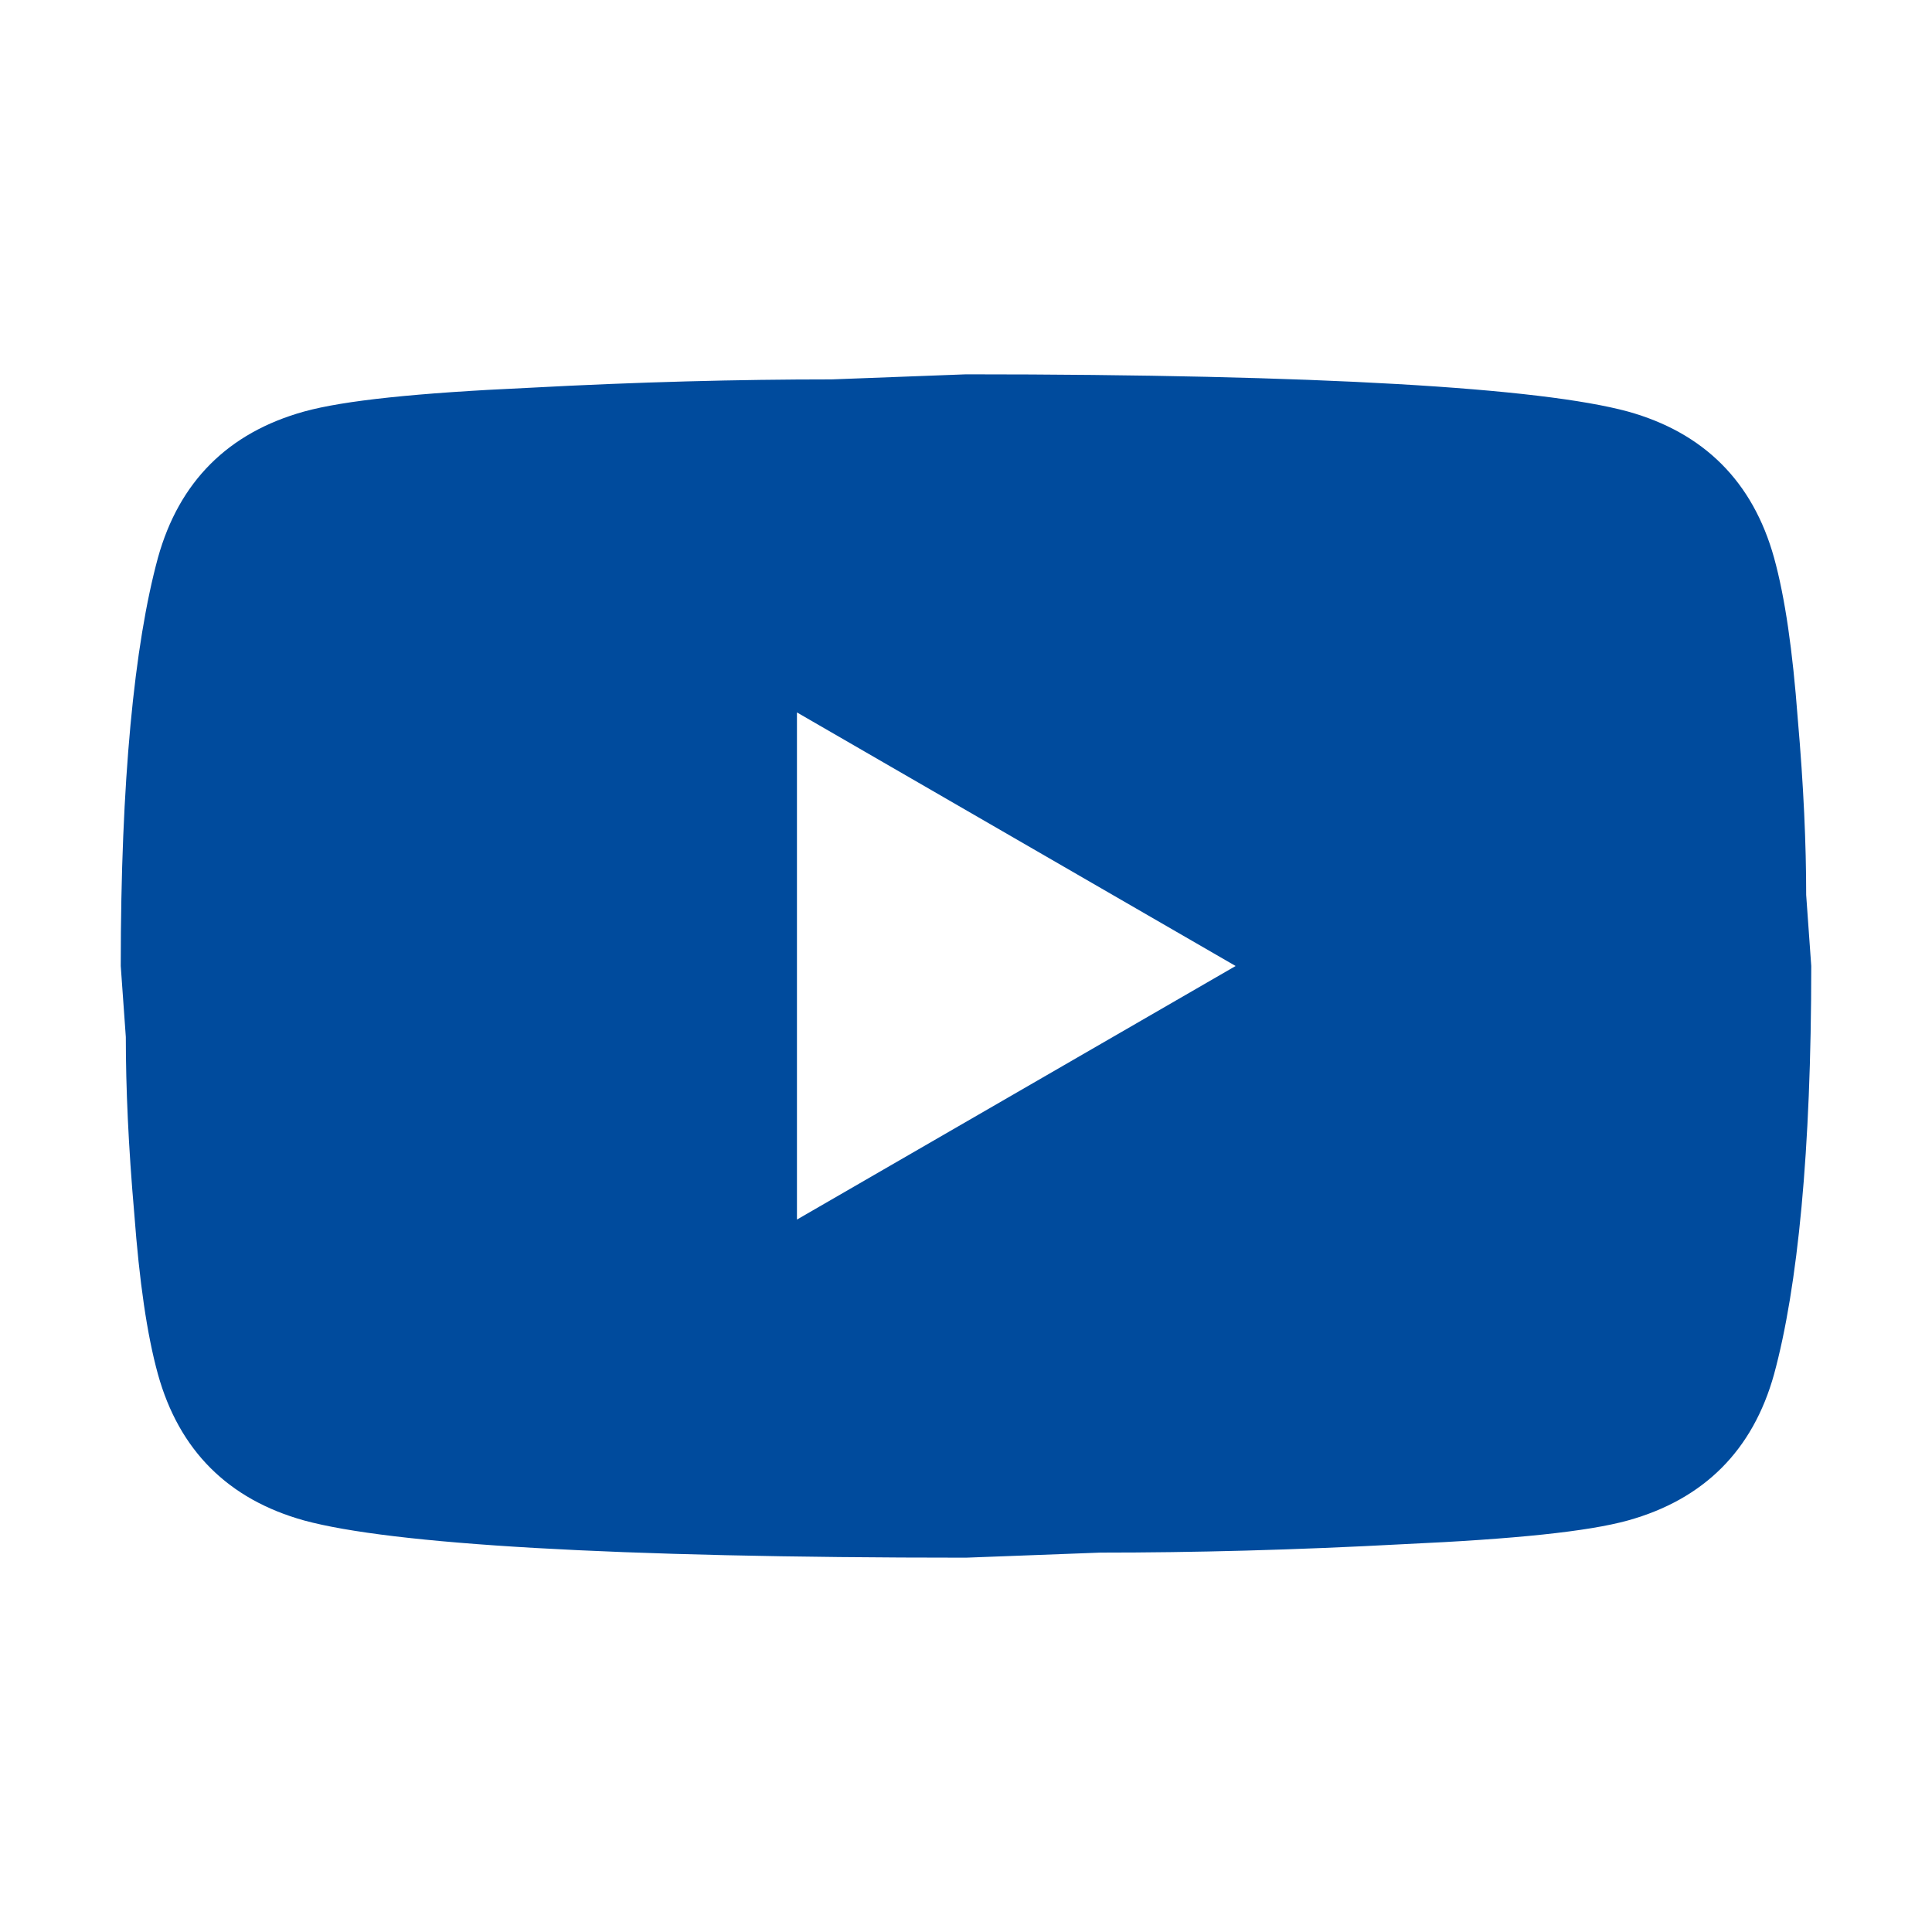 <svg width="16" height="16" viewBox="0 0 16 16" fill="none" xmlns="http://www.w3.org/2000/svg">
<path d="M6.6 10.1L10.233 8L6.6 5.9V10.1ZM14.692 4.619C14.783 4.948 14.846 5.389 14.888 5.949C14.937 6.509 14.958 6.992 14.958 7.412L15 8C15 9.533 14.888 10.66 14.692 11.381C14.517 12.011 14.111 12.417 13.481 12.592C13.152 12.683 12.55 12.746 11.626 12.788C10.716 12.837 9.883 12.858 9.113 12.858L8 12.9C5.067 12.9 3.24 12.788 2.519 12.592C1.889 12.417 1.483 12.011 1.308 11.381C1.217 11.052 1.154 10.611 1.112 10.051C1.063 9.491 1.042 9.008 1.042 8.588L1 8C1 6.467 1.112 5.34 1.308 4.619C1.483 3.989 1.889 3.583 2.519 3.408C2.848 3.317 3.45 3.254 4.374 3.212C5.284 3.163 6.117 3.142 6.887 3.142L8 3.1C10.933 3.1 12.76 3.212 13.481 3.408C14.111 3.583 14.517 3.989 14.692 4.619Z" fill="#004B9D"/>
</svg>
